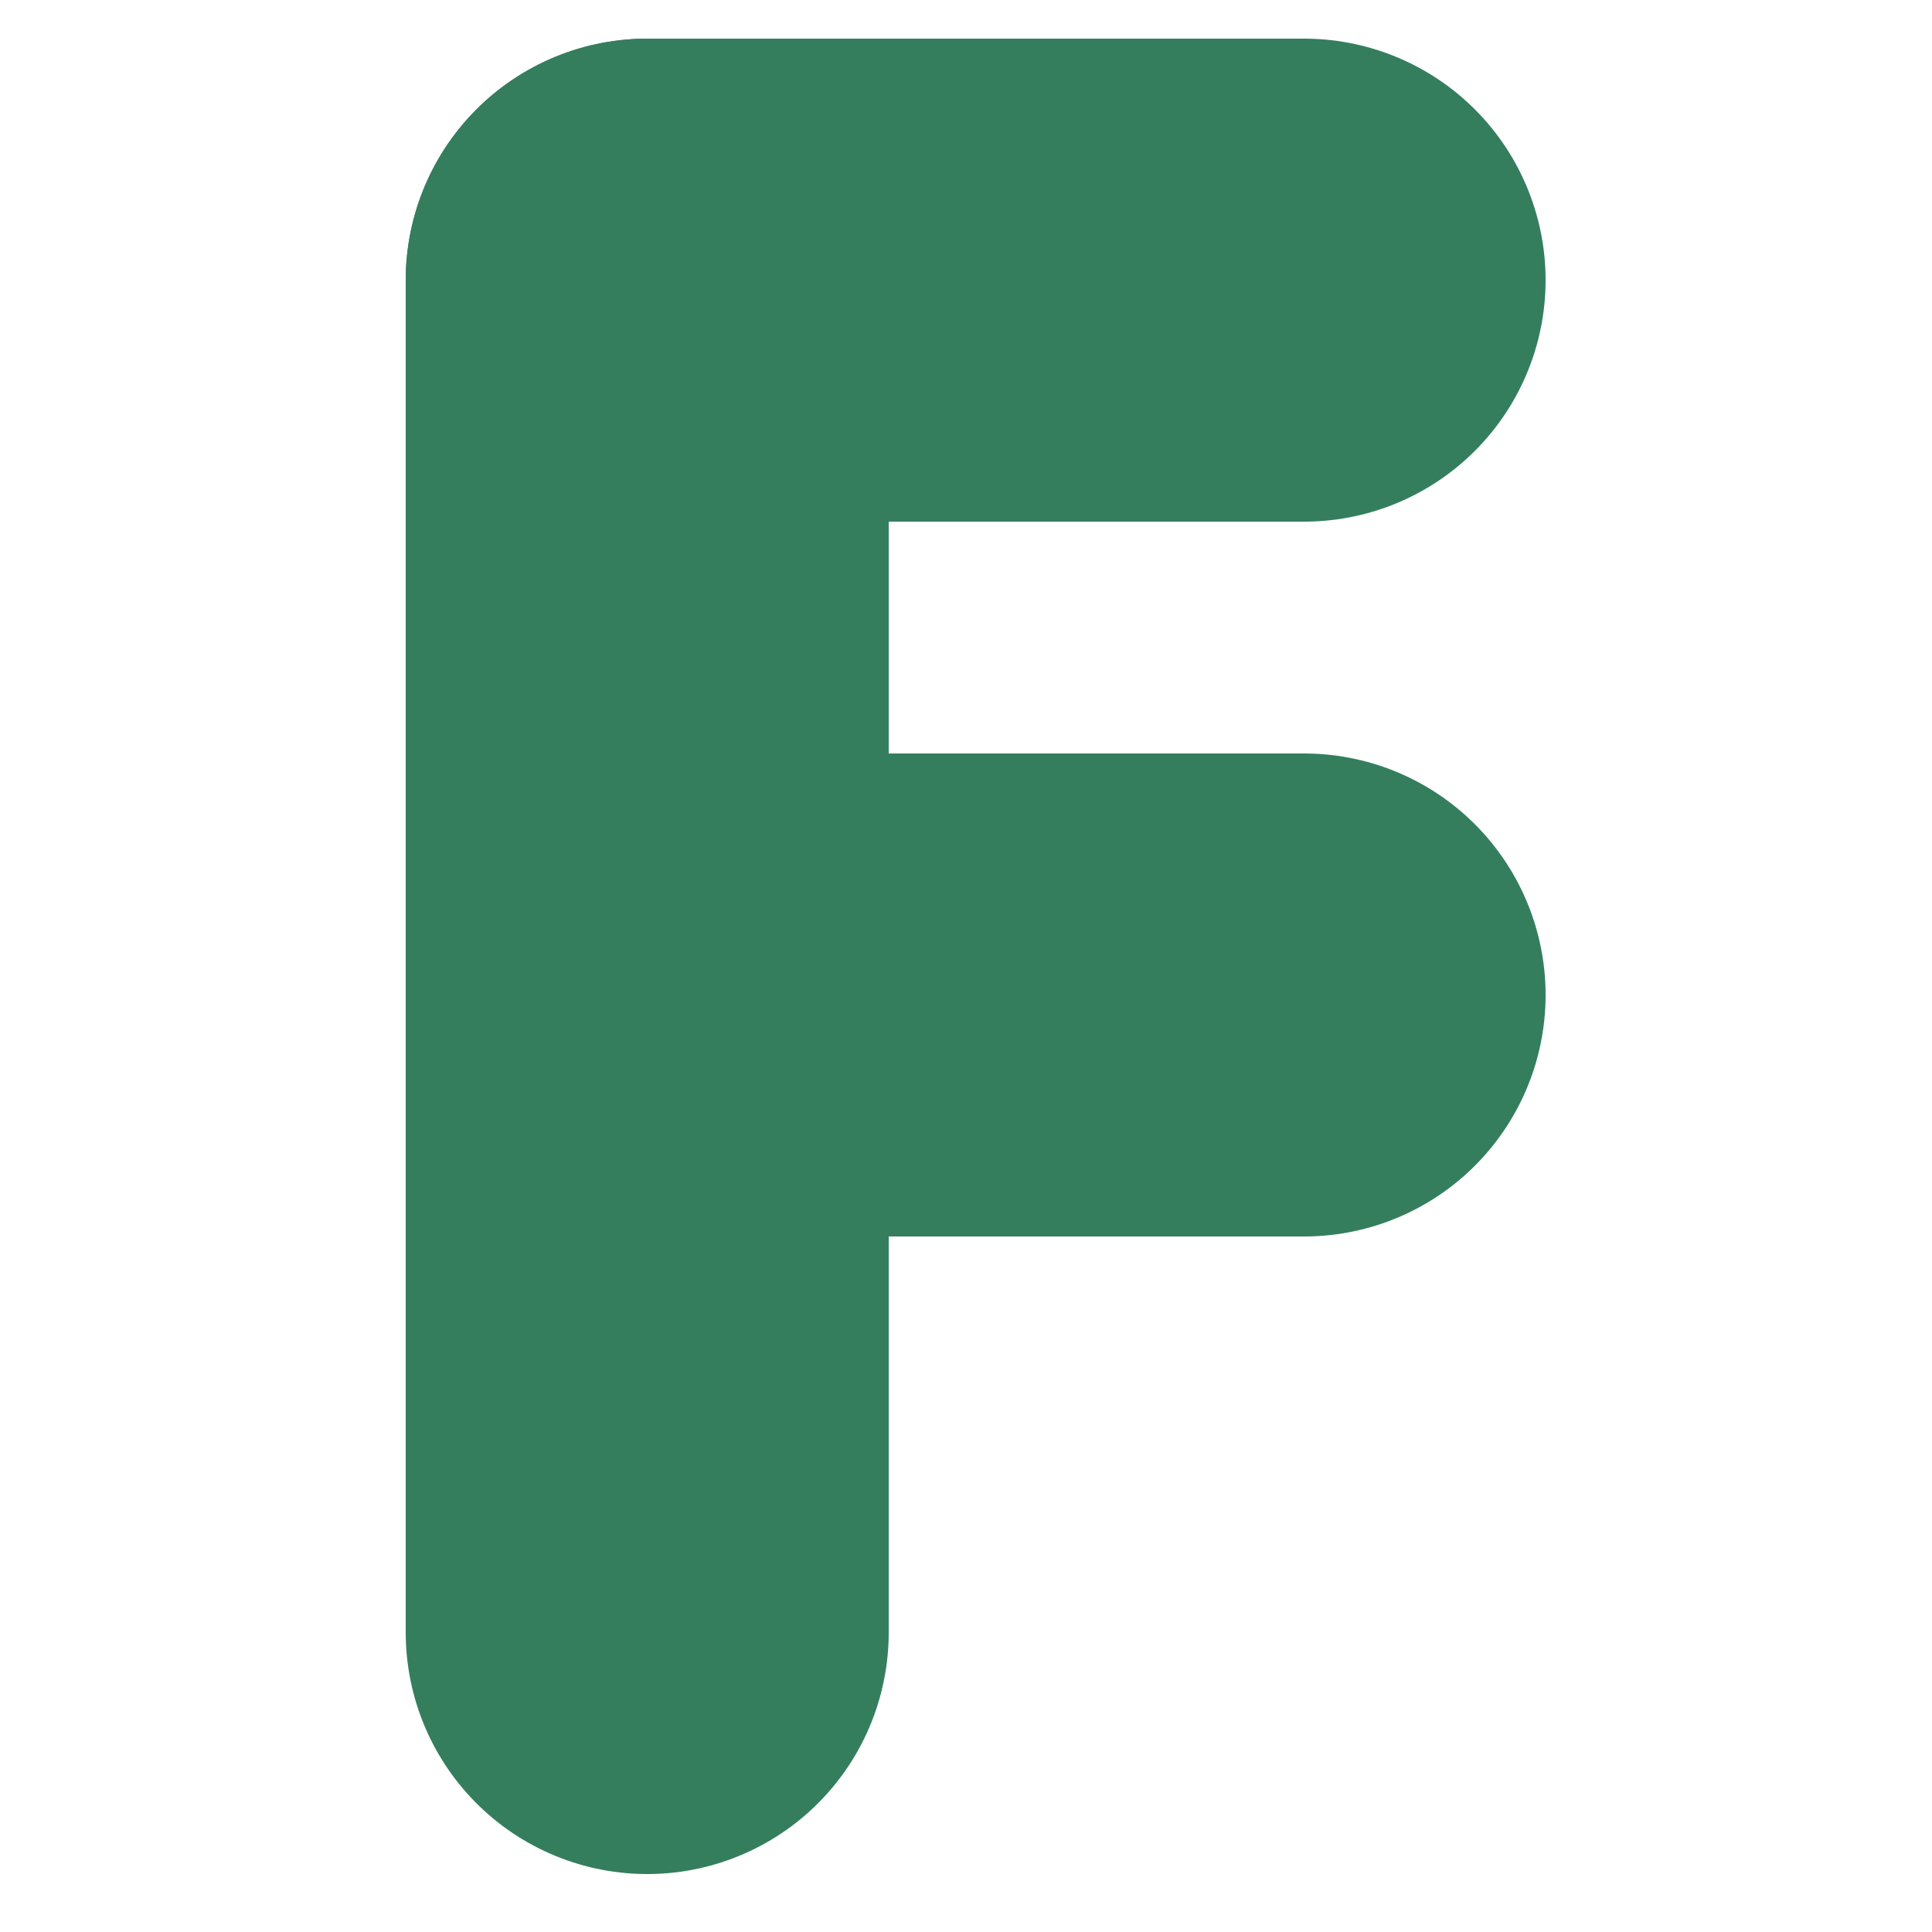<svg width="100" height="100" viewBox="0 0 100 100" fill="none" xmlns="http://www.w3.org/2000/svg">
<line x1="33.5" y1="14.5" x2="33.5" y2="84.5" stroke="#347E5E" stroke-width="25" stroke-linecap="round"/>
<line x1="67.5" y1="14.5" x2="33.5" y2="14.5" stroke="#347E5E" stroke-width="25" stroke-linecap="round"/>
<line x1="67.5" y1="51.5" x2="33.5" y2="51.5" stroke="#347E5E" stroke-width="25" stroke-linecap="round"/>
</svg>
